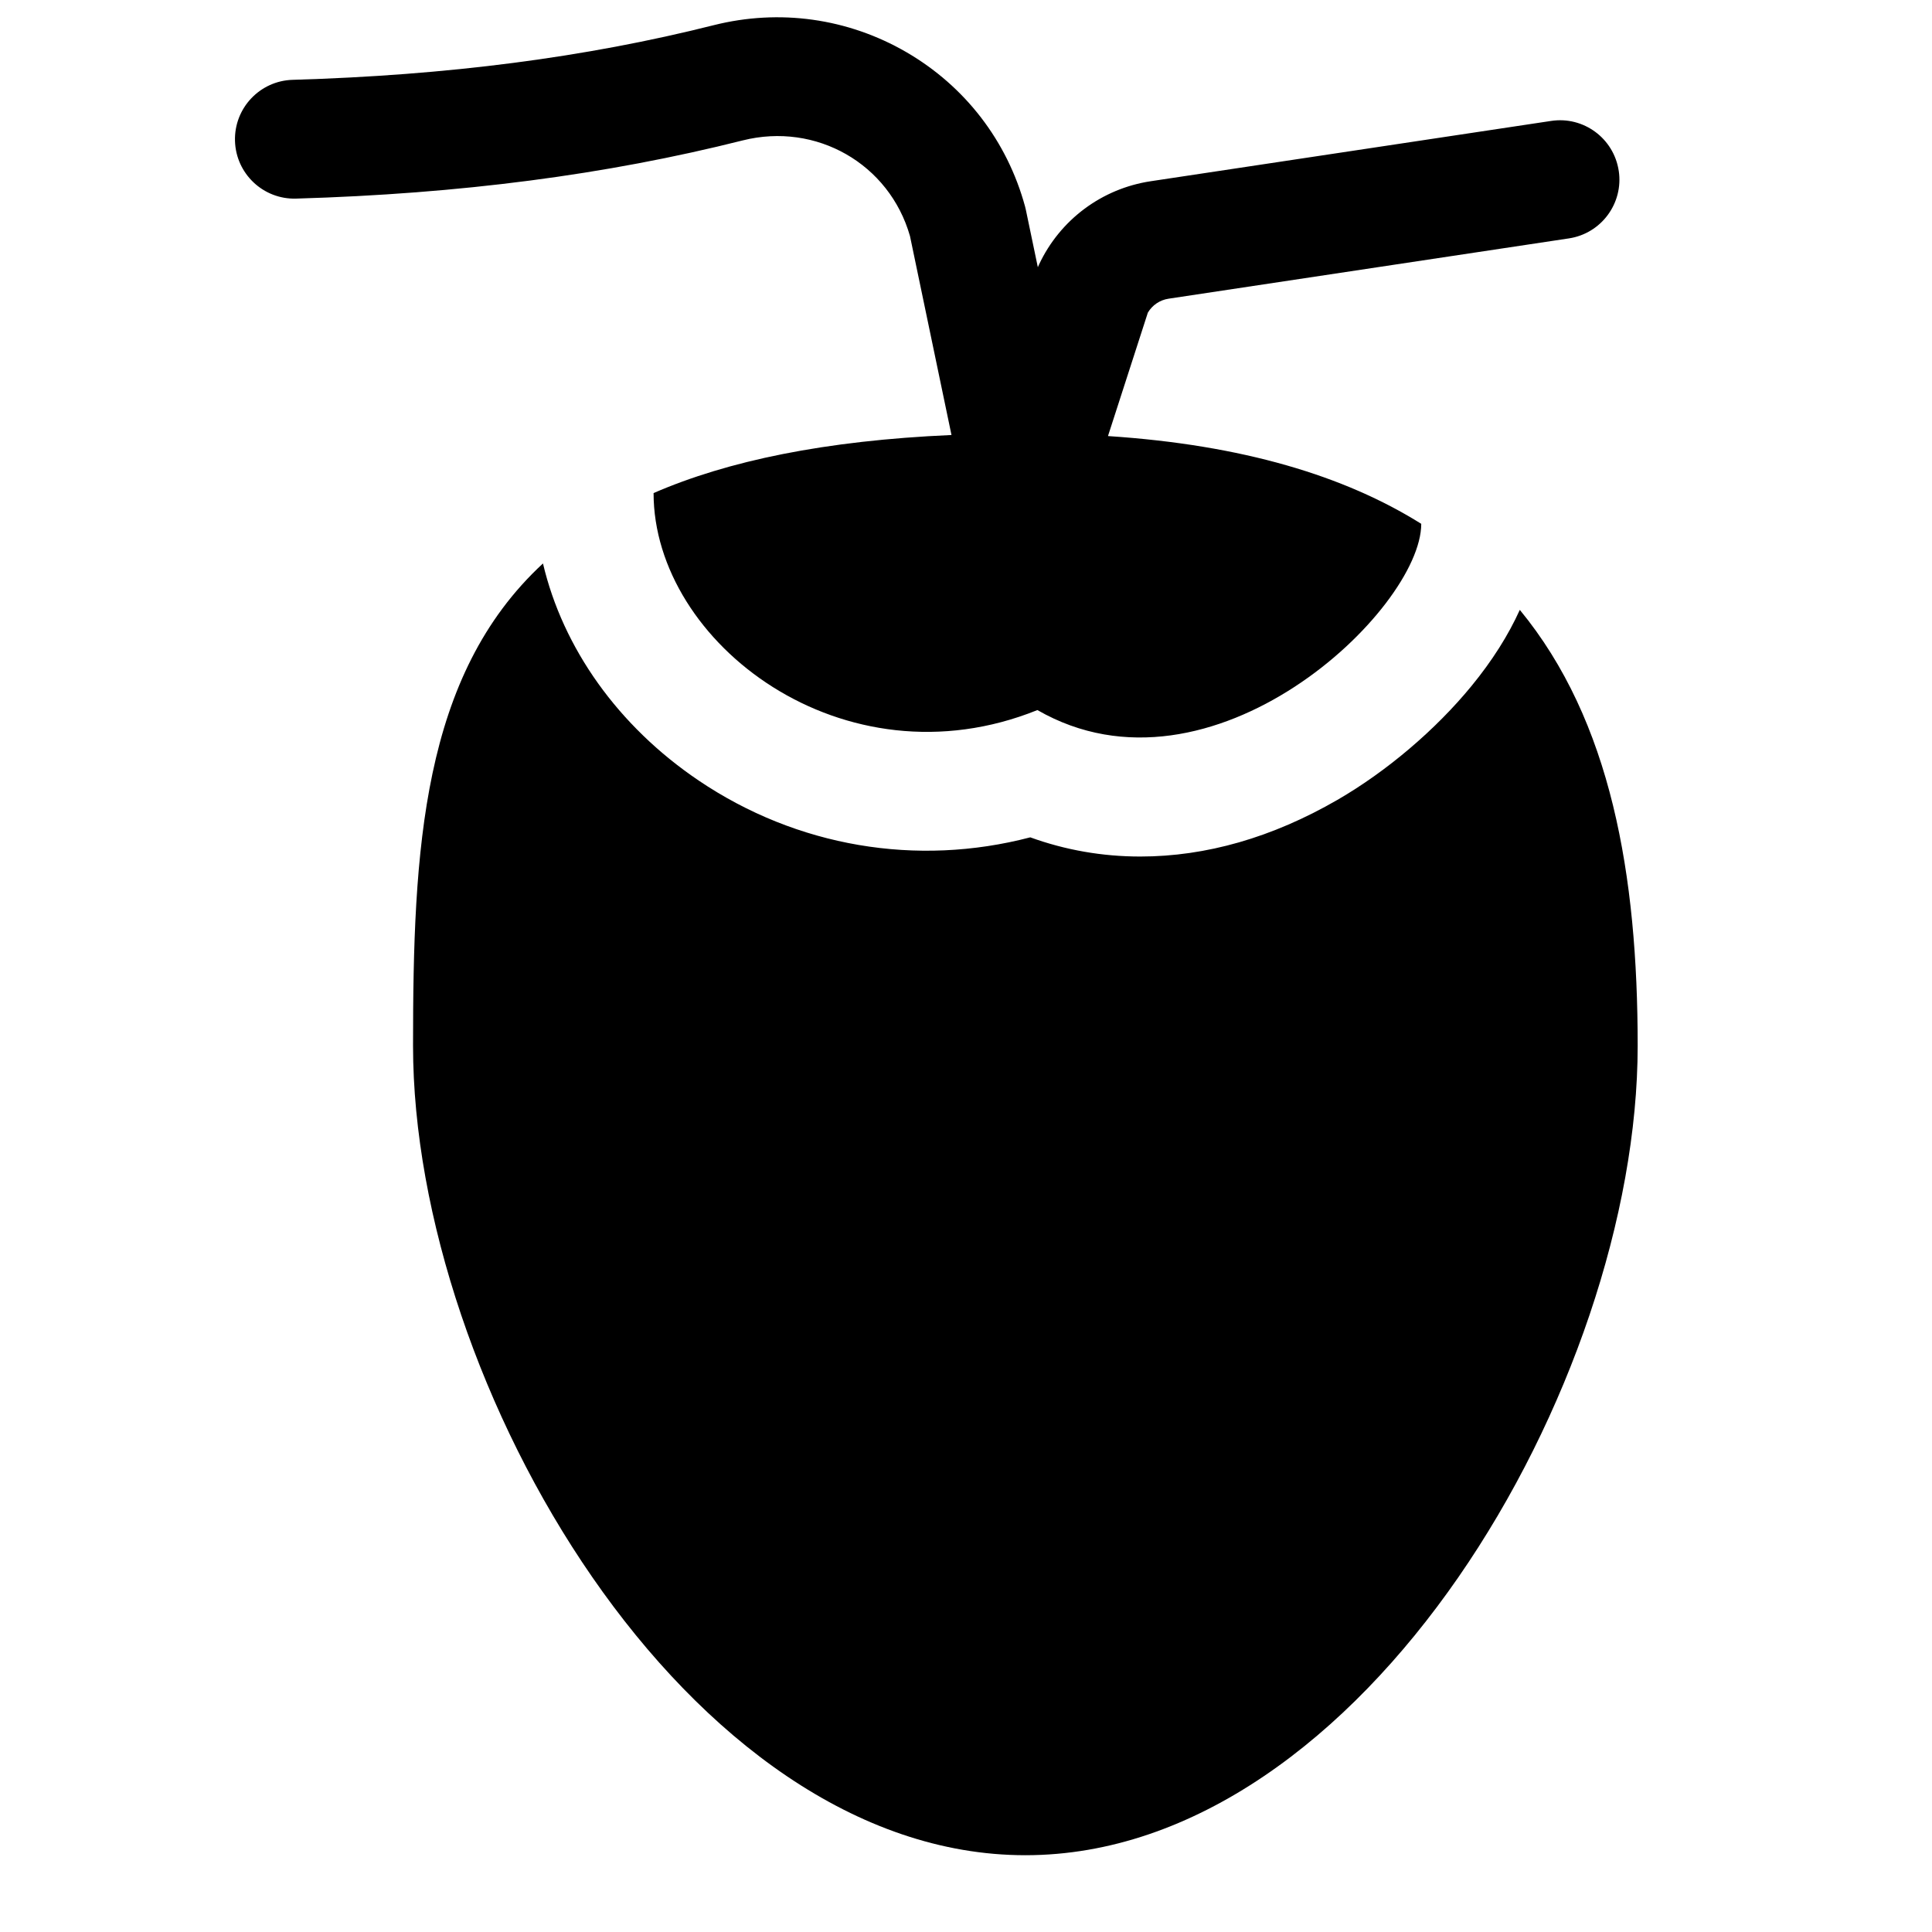 <?xml version="1.0" encoding="UTF-8"?>
<!-- Uploaded to: SVG Repo, www.svgrepo.com, Generator: SVG Repo Mixer Tools -->
<svg width="800px" height="800px" version="1.1" viewBox="144 144 512 512" xmlns="http://www.w3.org/2000/svg">
 <defs>
  <clipPath id="a">
   <path d="m206 148.09h368v191.91h-368z"/>
  </clipPath>
 </defs>
 <path d="m546.76 305.63c-3.027 6.691-7.301 13.465-12.789 20.156-9.535 11.637-22.492 22.641-35.547 30.191-17.227 9.961-34.805 15.012-52.238 15.012-10.051 0-19.828-1.707-29.152-5.086-30.129 7.883-61.848 2.519-87.867-15.047-21.383-14.434-35.992-35.109-41.273-57.535-32.125 29.703-34.434 75.91-34.434 127.81 0 89.617 72.648 214.52 162.27 214.52 89.621 0.008 162.27-124.9 162.27-214.52 0-45.203-7.008-86.082-31.238-115.51z"/>
 <g clip-path="url(#a)">
  <path d="m572.98 189.27c-1.297-8.598-9.316-14.527-17.914-13.223l-106.09 15.977c-12.98 1.953-24.059 10.215-29.633 22.098-0.105 0.227-0.211 0.461-0.305 0.695l-3.168-15.18c-0.066-0.312-0.141-0.621-0.223-0.93-4.731-17.348-15.906-31.867-31.461-40.891-15.5-8.988-33.637-11.527-51.066-7.137-33.91 8.535-70.406 13.27-111.57 14.477-8.691 0.254-15.531 7.508-15.277 16.199 0.254 8.691 7.508 15.539 16.199 15.277 43.477-1.273 82.184-6.316 118.34-15.418 19.5-4.906 38.887 6.219 44.344 25.359l10.996 52.707c-33.594 1.477-59.293 6.848-78.949 15.387 0 39.797 50.465 78.172 101.72 57.508 46.156 26.566 101.72-26.566 101.72-49.359-20.309-12.707-47.328-20.91-83.02-23.254l10.566-32.707c1.172-1.984 3.172-3.344 5.477-3.695l106.09-15.98c8.598-1.293 14.52-9.312 13.227-17.91z"/>
 </g>
</svg>
